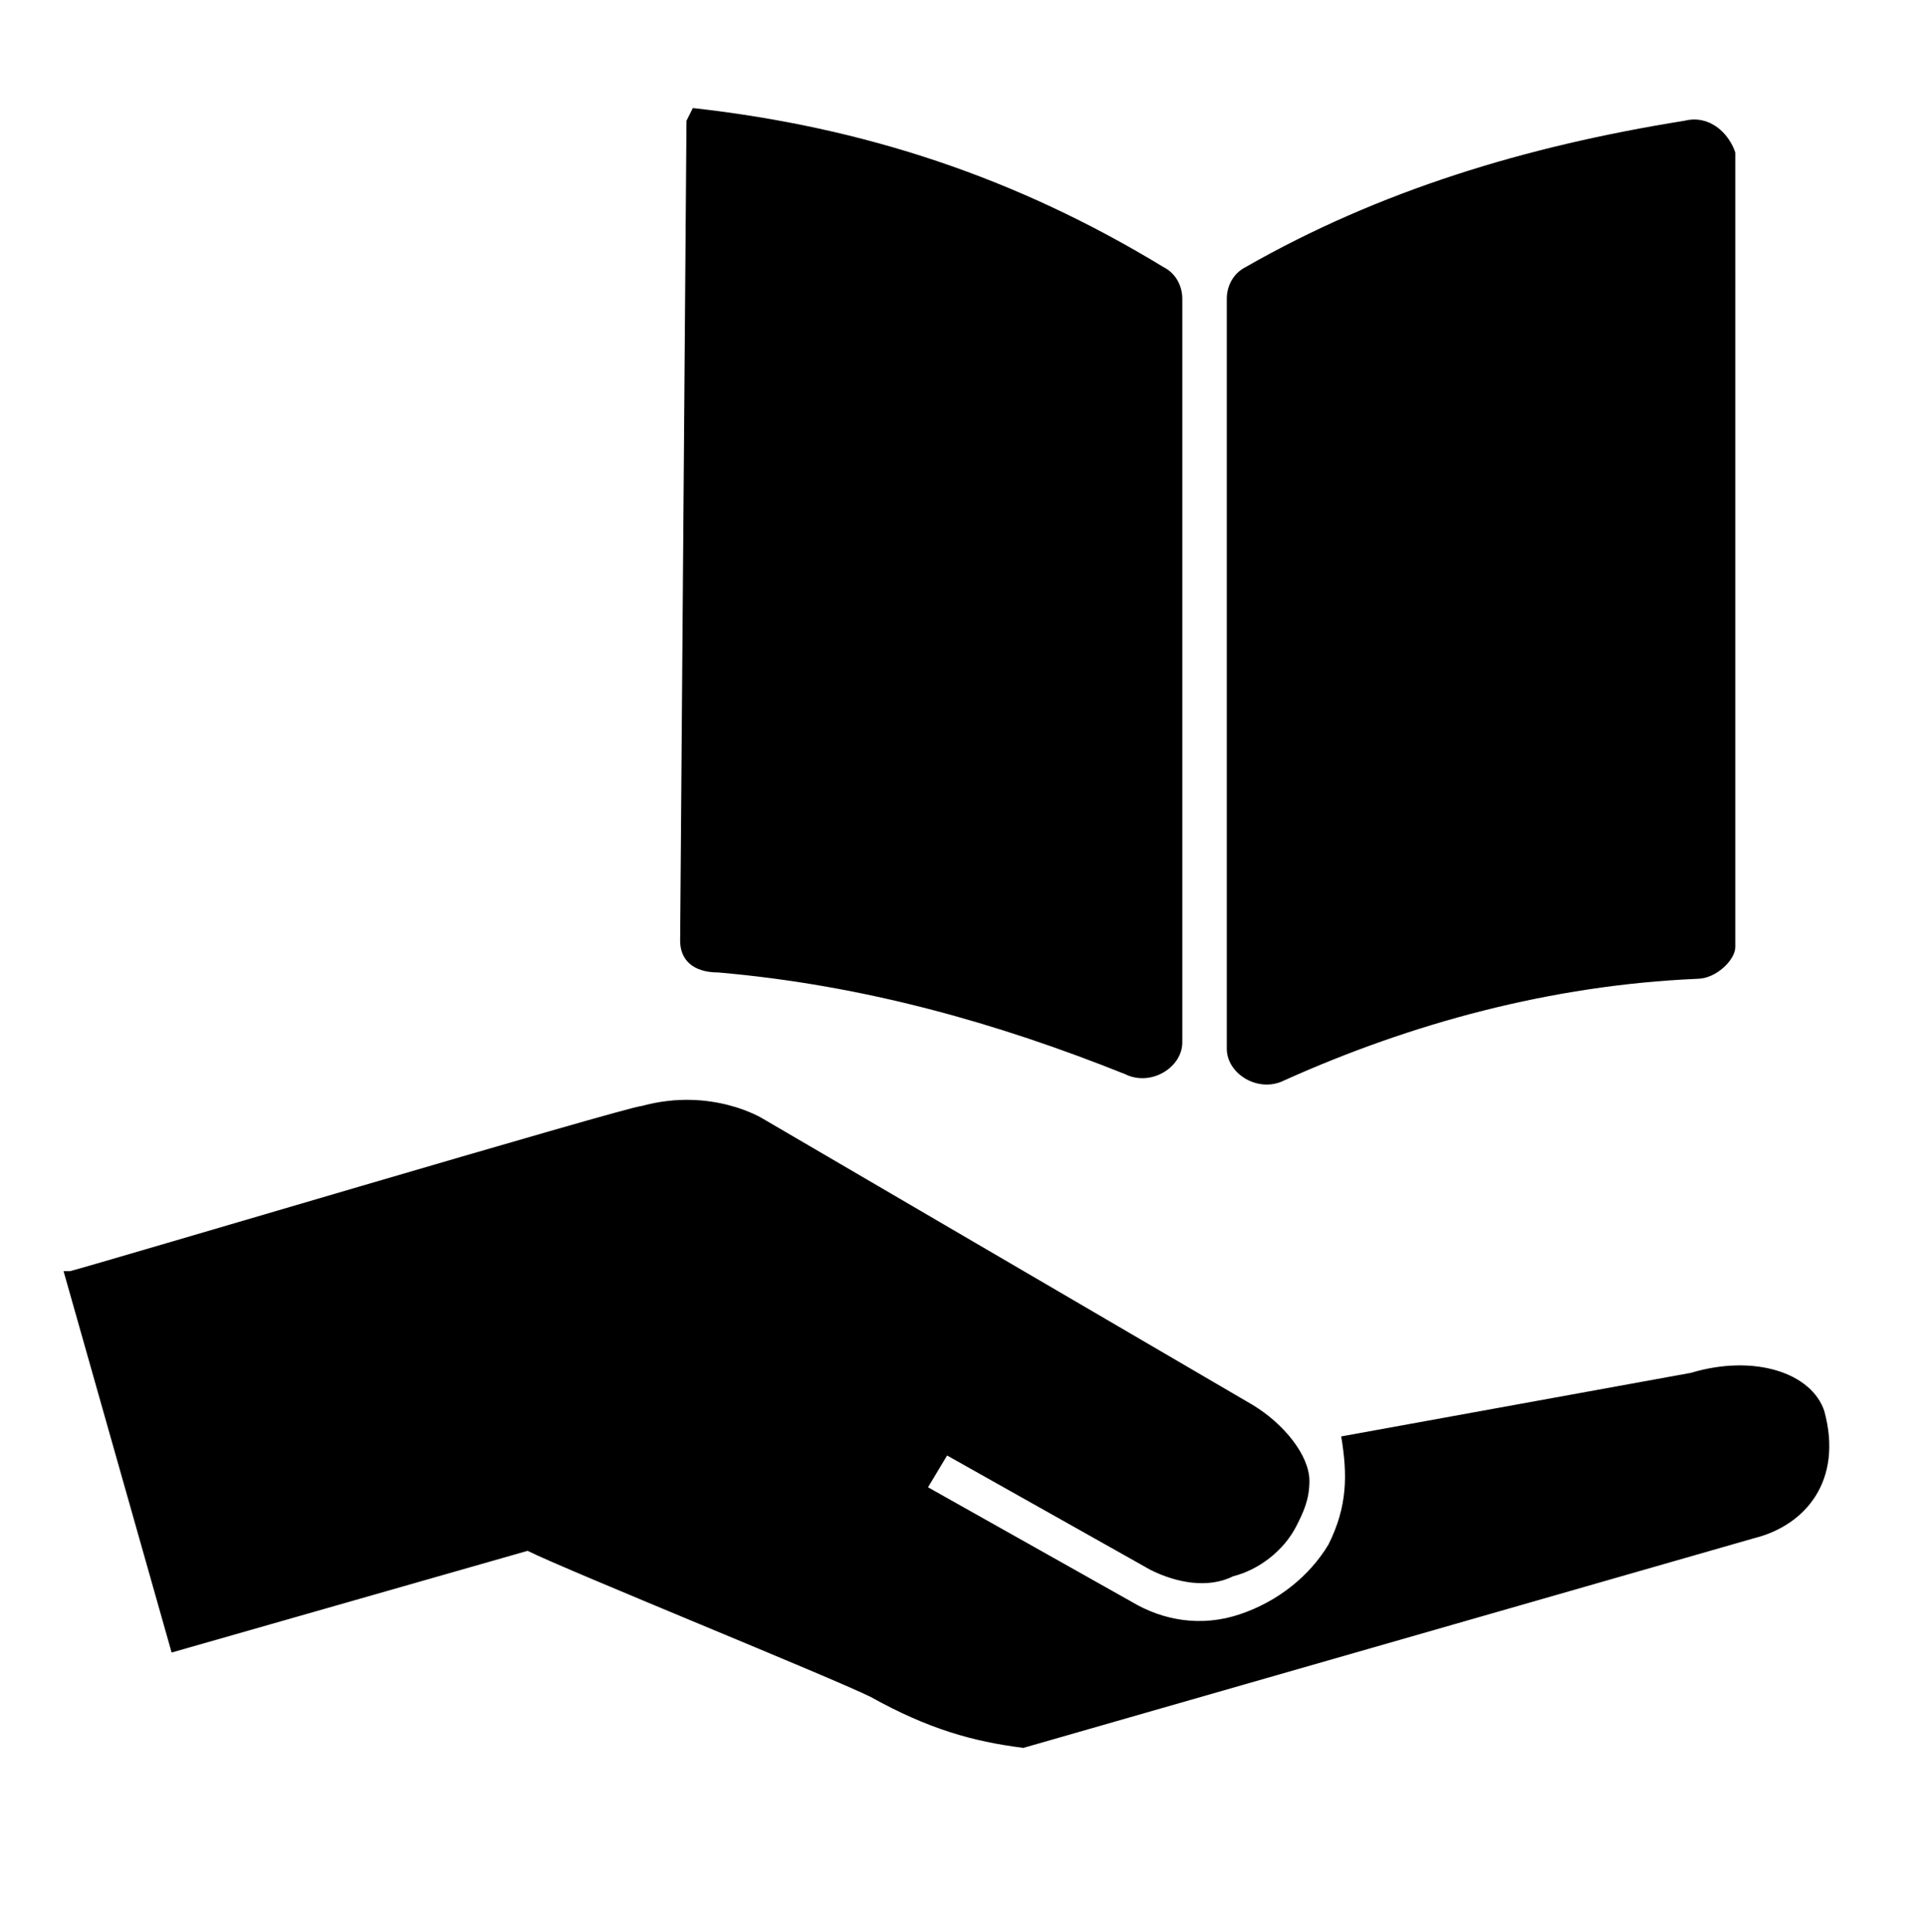 <?xml version="1.0" encoding="UTF-8"?>
<!-- Generator: Adobe Illustrator 27.3.1, SVG Export Plug-In . SVG Version: 6.00 Build 0)  -->
<svg xmlns="http://www.w3.org/2000/svg" xmlns:xlink="http://www.w3.org/1999/xlink" version="1.1" x="0px" y="0px" viewBox="0 0 30.3 30.4" style="enable-background:new 0 0 30.3 30.4;" xml:space="preserve">
<g id="Layer_2">
</g>
<g id="Layer_3">
	<path d="M26.6,21.6l-5.5,1v0c0.1,0.6,0.1,1.1-0.2,1.7c-0.3,0.5-0.8,0.9-1.4,1.1c-0.6,0.2-1.2,0.1-1.7-0.2l-3.2-1.8l0.3-0.5l3.2,1.8   c0.4,0.2,0.9,0.3,1.3,0.1c0.4-0.1,0.8-0.4,1-0.8c0.1-0.2,0.2-0.4,0.2-0.7c0-0.4-0.4-0.9-0.9-1.2L12,17.6c0,0-0.8-0.5-1.9-0.2h0   c-0.2,0-8.6,2.5-9,2.6H1l1.7,6l5.6-1.6c0.6,0.3,4.8,2,5.4,2.3c0.9,0.5,1.6,0.7,2.4,0.8c0,0,11.5-3.3,11.5-3.3   c0.8-0.2,1.4-0.9,1.1-2C28.5,21.6,27.6,21.3,26.6,21.6L26.6,21.6z"></path>
	<path d="M26.5,1.9c-2.5,0.4-4.8,1.1-6.9,2.3c-0.2,0.1-0.3,0.3-0.3,0.5v11.8c0,0.4,0.5,0.7,0.9,0.5c2-0.9,4.2-1.5,6.5-1.6   c0.3,0,0.6-0.3,0.6-0.5V2.4C27.2,2.1,26.9,1.8,26.5,1.9z M10.8,1.9l-0.1,12.9c0,0.3,0.2,0.5,0.6,0.5c2.3,0.2,4.4,0.8,6.4,1.6   c0.4,0.2,0.9-0.1,0.9-0.5V4.7c0-0.2-0.1-0.4-0.3-0.5c-2.3-1.4-4.7-2.2-7.4-2.5L10.8,1.9z"></path>
</g>
</svg>

